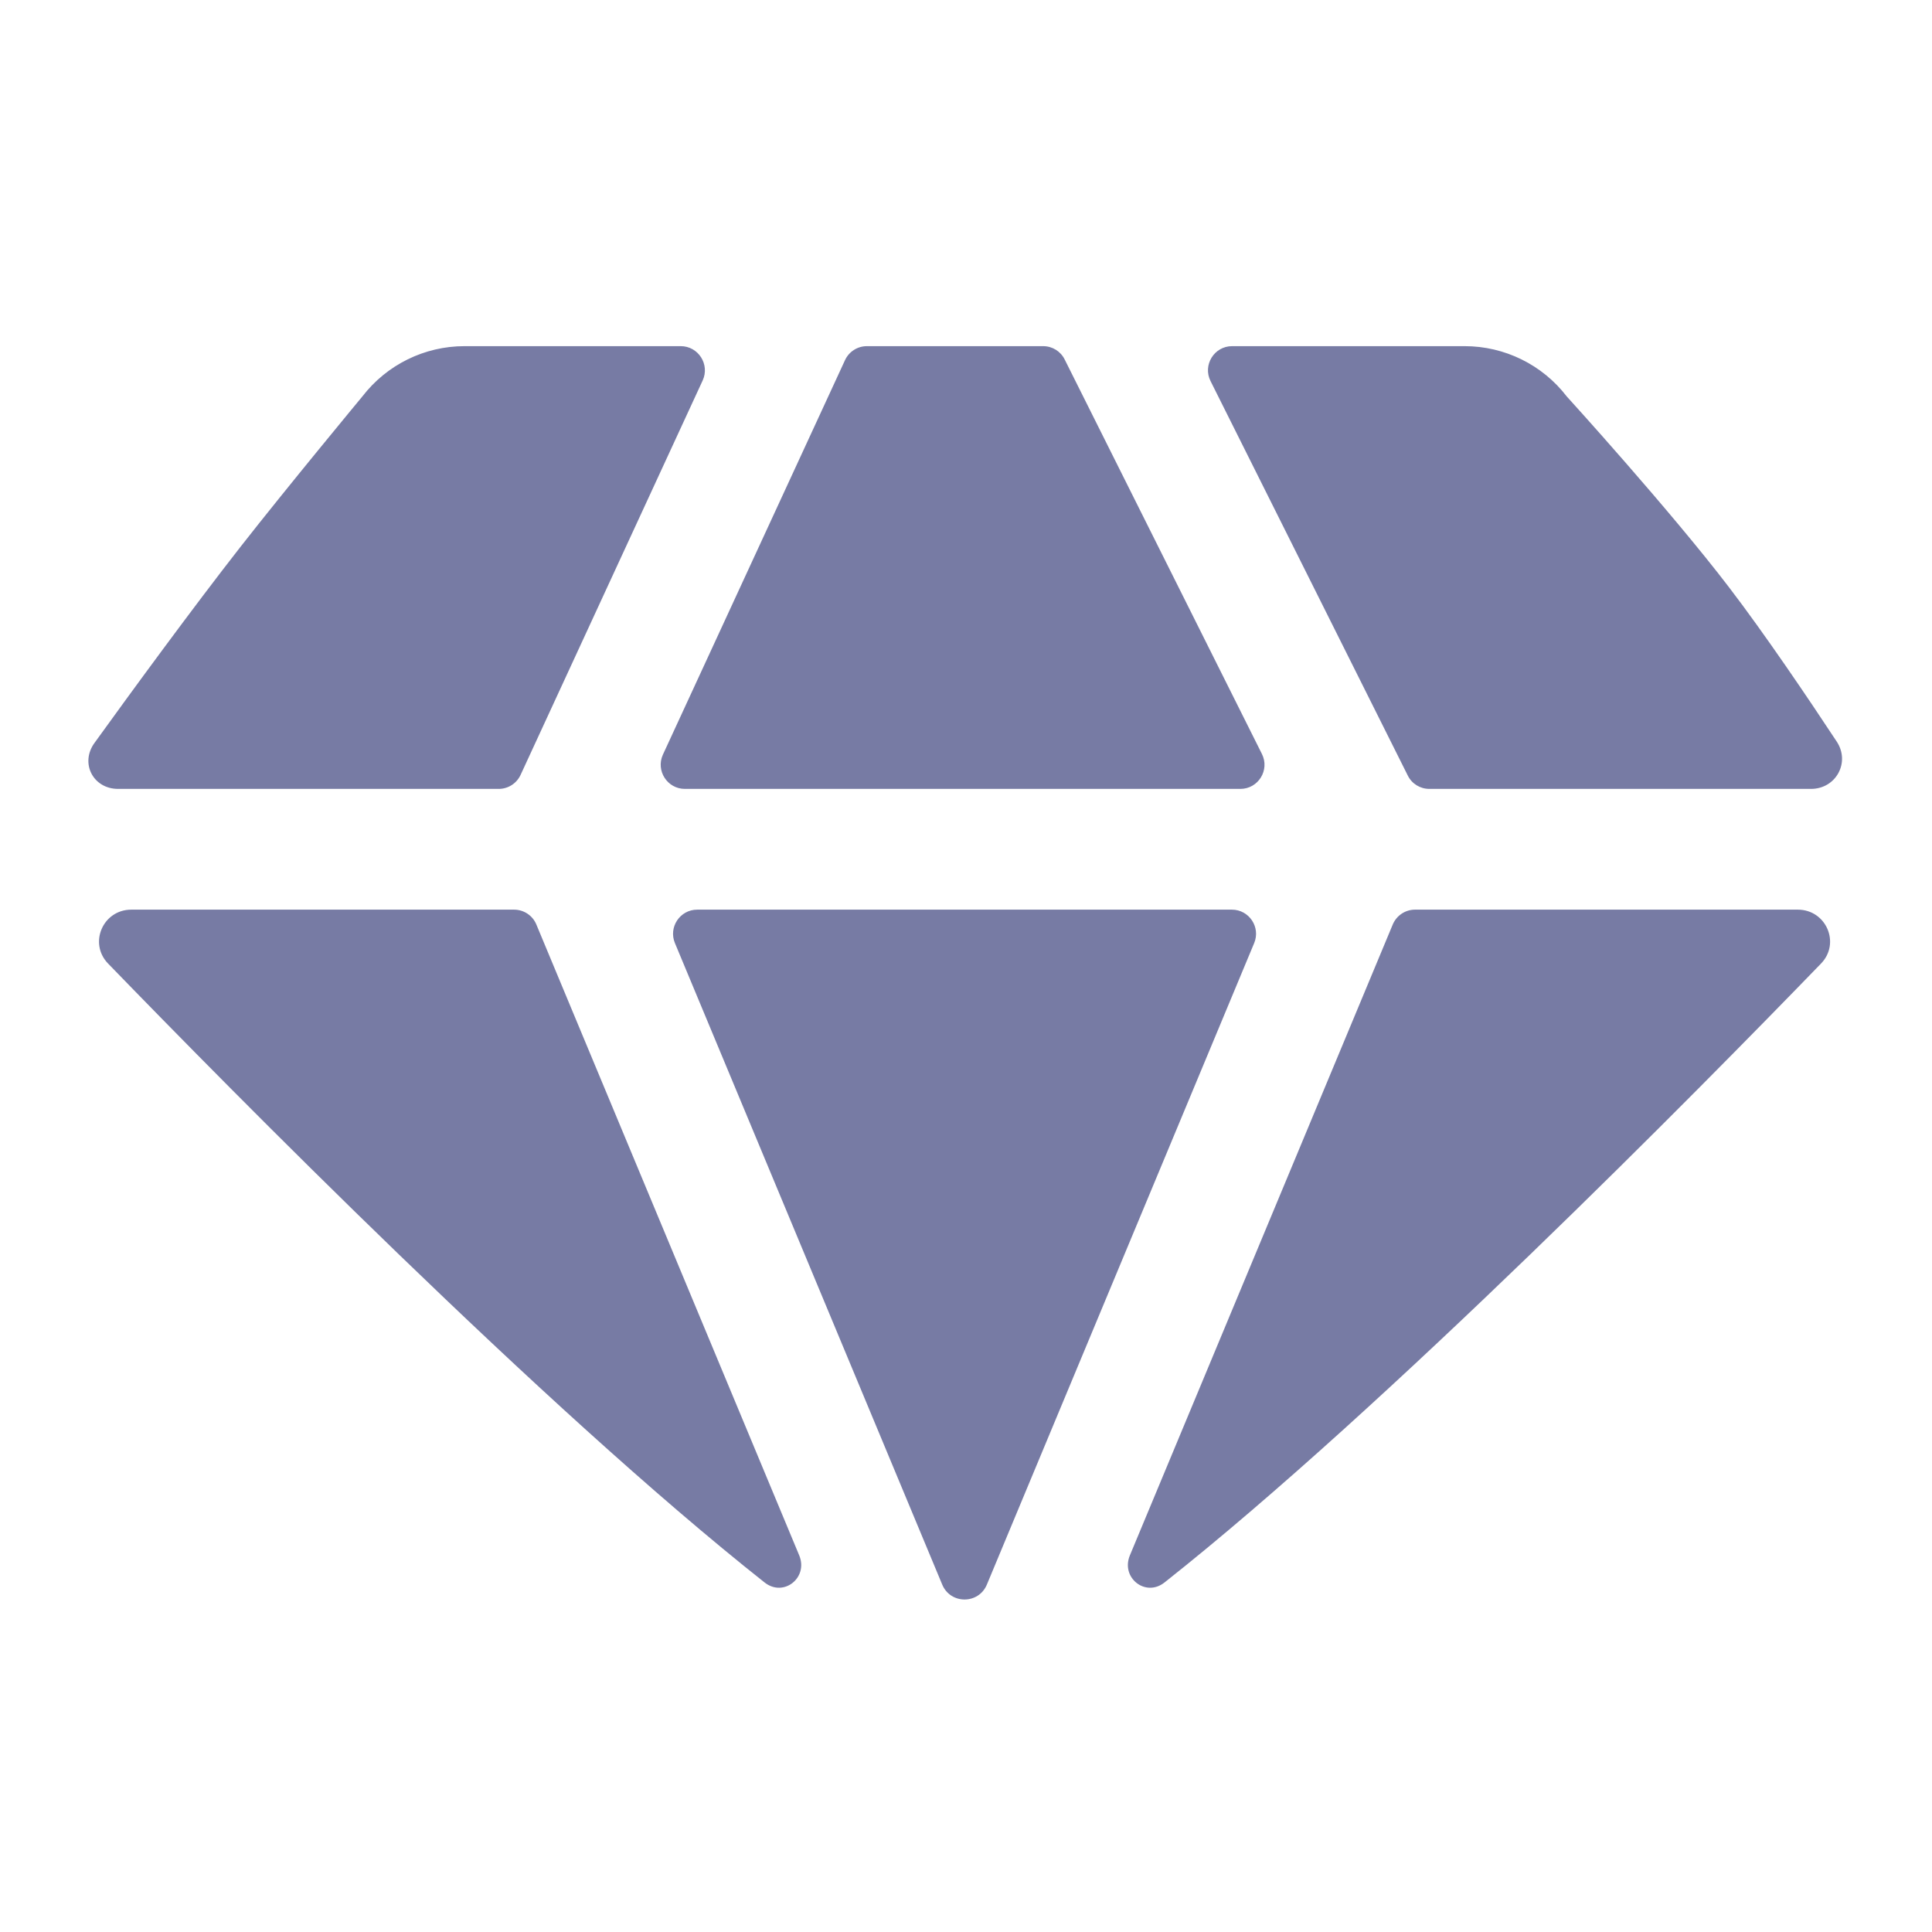 <svg width="24" height="24" viewBox="0 0 24 24" fill="none" xmlns="http://www.w3.org/2000/svg">
<path fill-rule="evenodd" clip-rule="evenodd" d="M12.259 19.685C12.156 19.931 11.808 19.931 11.705 19.685L8.384 11.715C8.302 11.518 8.447 11.3 8.661 11.3H15.303C15.517 11.3 15.662 11.518 15.58 11.715L12.259 19.685ZM1.173 9.23C0.992 9.481 1.157 9.8 1.467 9.8H6.195C6.312 9.8 6.418 9.732 6.467 9.626L8.729 4.726C8.82 4.527 8.675 4.3 8.456 4.3H5.77C5.273 4.3 4.805 4.531 4.502 4.924C4.502 4.924 3.563 6.057 2.982 6.8C2.391 7.556 1.632 8.593 1.173 9.23ZM1.631 11.3C1.279 11.3 1.098 11.716 1.342 11.969C2.861 13.537 6.748 17.484 9.498 19.658C9.734 19.845 10.044 19.599 9.928 19.321L6.663 11.485C6.617 11.373 6.507 11.3 6.386 11.3H1.631ZM14.036 19.321C13.92 19.599 14.23 19.845 14.466 19.658C17.216 17.484 21.104 13.537 22.622 11.969C22.866 11.716 22.685 11.3 22.333 11.3H17.578C17.457 11.3 17.348 11.373 17.301 11.485L14.036 19.321ZM22.497 9.8C22.807 9.8 22.987 9.471 22.817 9.213C22.463 8.676 21.926 7.881 21.482 7.3C20.743 6.332 19.462 4.924 19.462 4.924C19.16 4.531 18.691 4.3 18.194 4.3H15.306C15.083 4.3 14.938 4.535 15.038 4.734L17.488 9.634C17.538 9.736 17.642 9.8 17.756 9.8H22.497ZM12.958 4.3C13.072 4.3 13.176 4.364 13.226 4.466L15.676 9.366C15.776 9.565 15.631 9.8 15.408 9.8H8.508C8.289 9.8 8.144 9.573 8.235 9.374L10.497 4.474C10.546 4.368 10.652 4.3 10.769 4.3H12.958Z" fill="#777BA4"/>
</svg>
